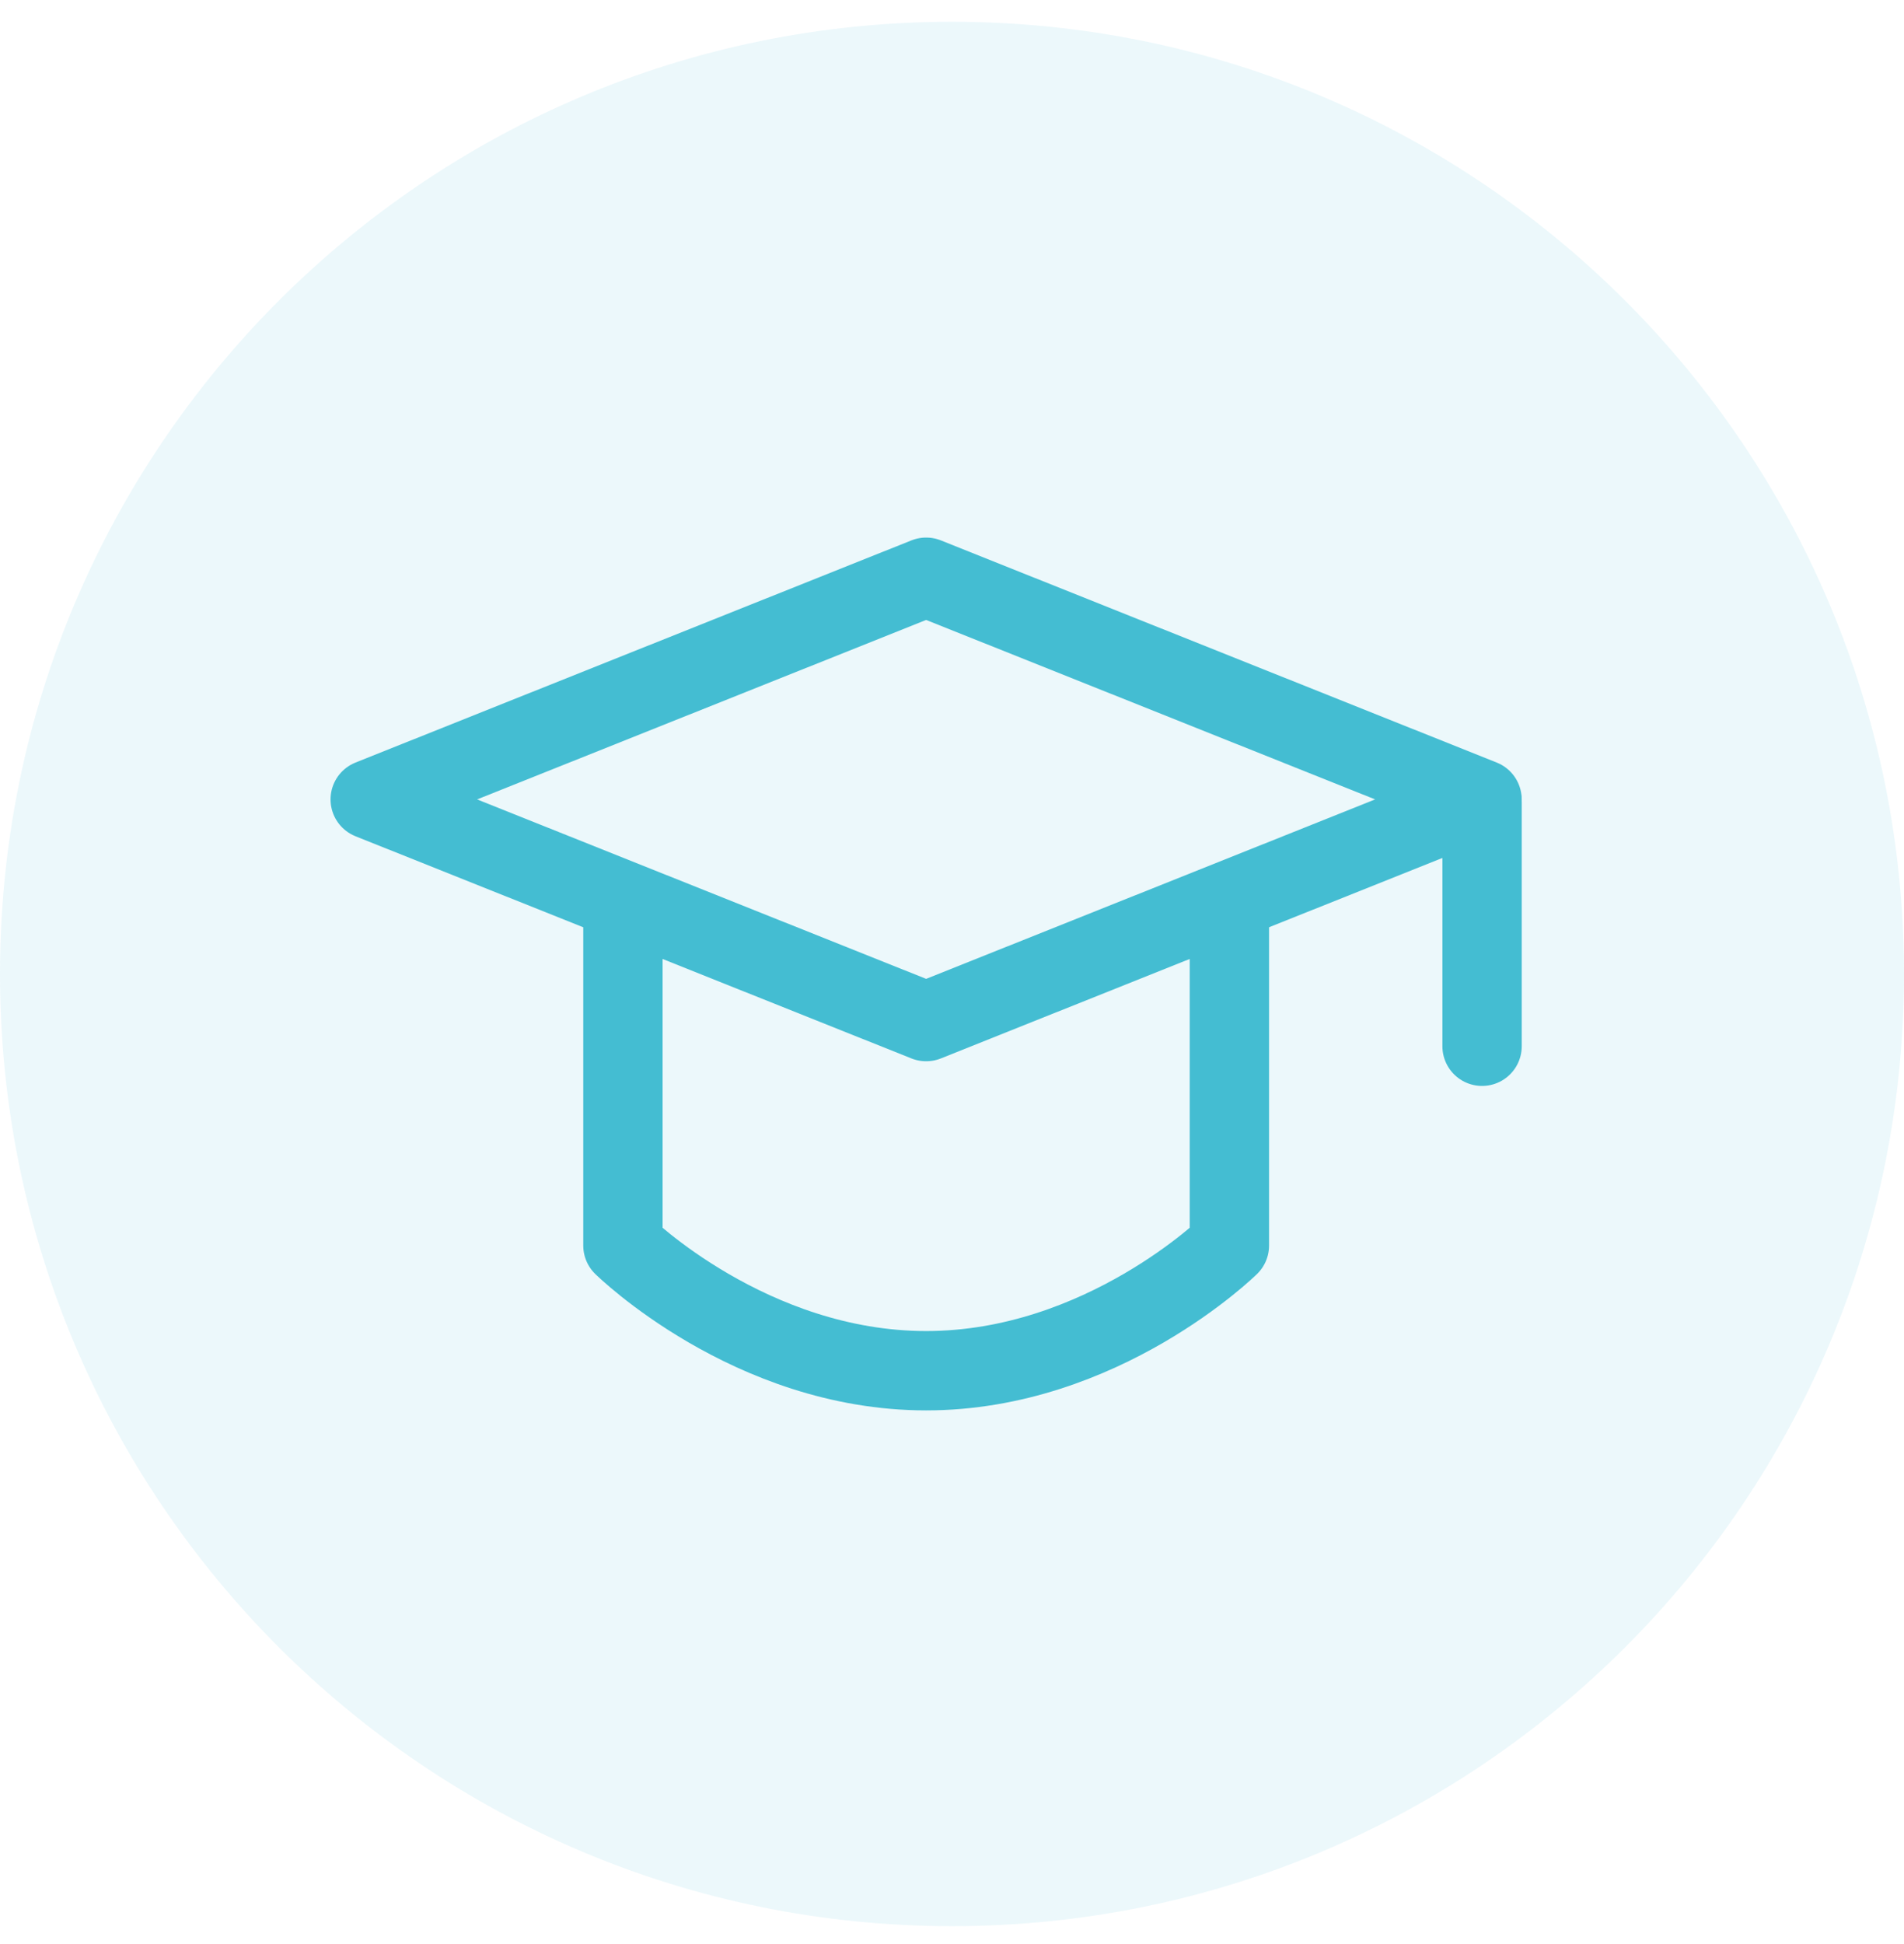 <svg width="48" height="49" viewBox="0 0 48 49" fill="none" xmlns="http://www.w3.org/2000/svg">
<path opacity="0.1" d="M48 24.549C48 37.804 37.255 48.549 24 48.549C10.745 48.549 0 37.804 0 24.549C0 11.294 10.745 0.549 24 0.549C37.255 0.549 48 11.294 48 24.549Z" fill="#44BDD2"/>
<path d="M9.333 20.149L23.348 14.549L37.362 20.149L23.348 25.749L9.333 20.149Z" stroke="#44BDD2" stroke-width="2" stroke-linejoin="round"/>
<path d="M37.363 20.223V26.371M15.704 23.099V31.394C15.704 31.394 18.911 34.549 23.348 34.549C27.786 34.549 30.993 31.394 30.993 31.394V23.099" stroke="#44BDD2" stroke-width="2" stroke-linecap="round" stroke-linejoin="round"/>
</svg>
